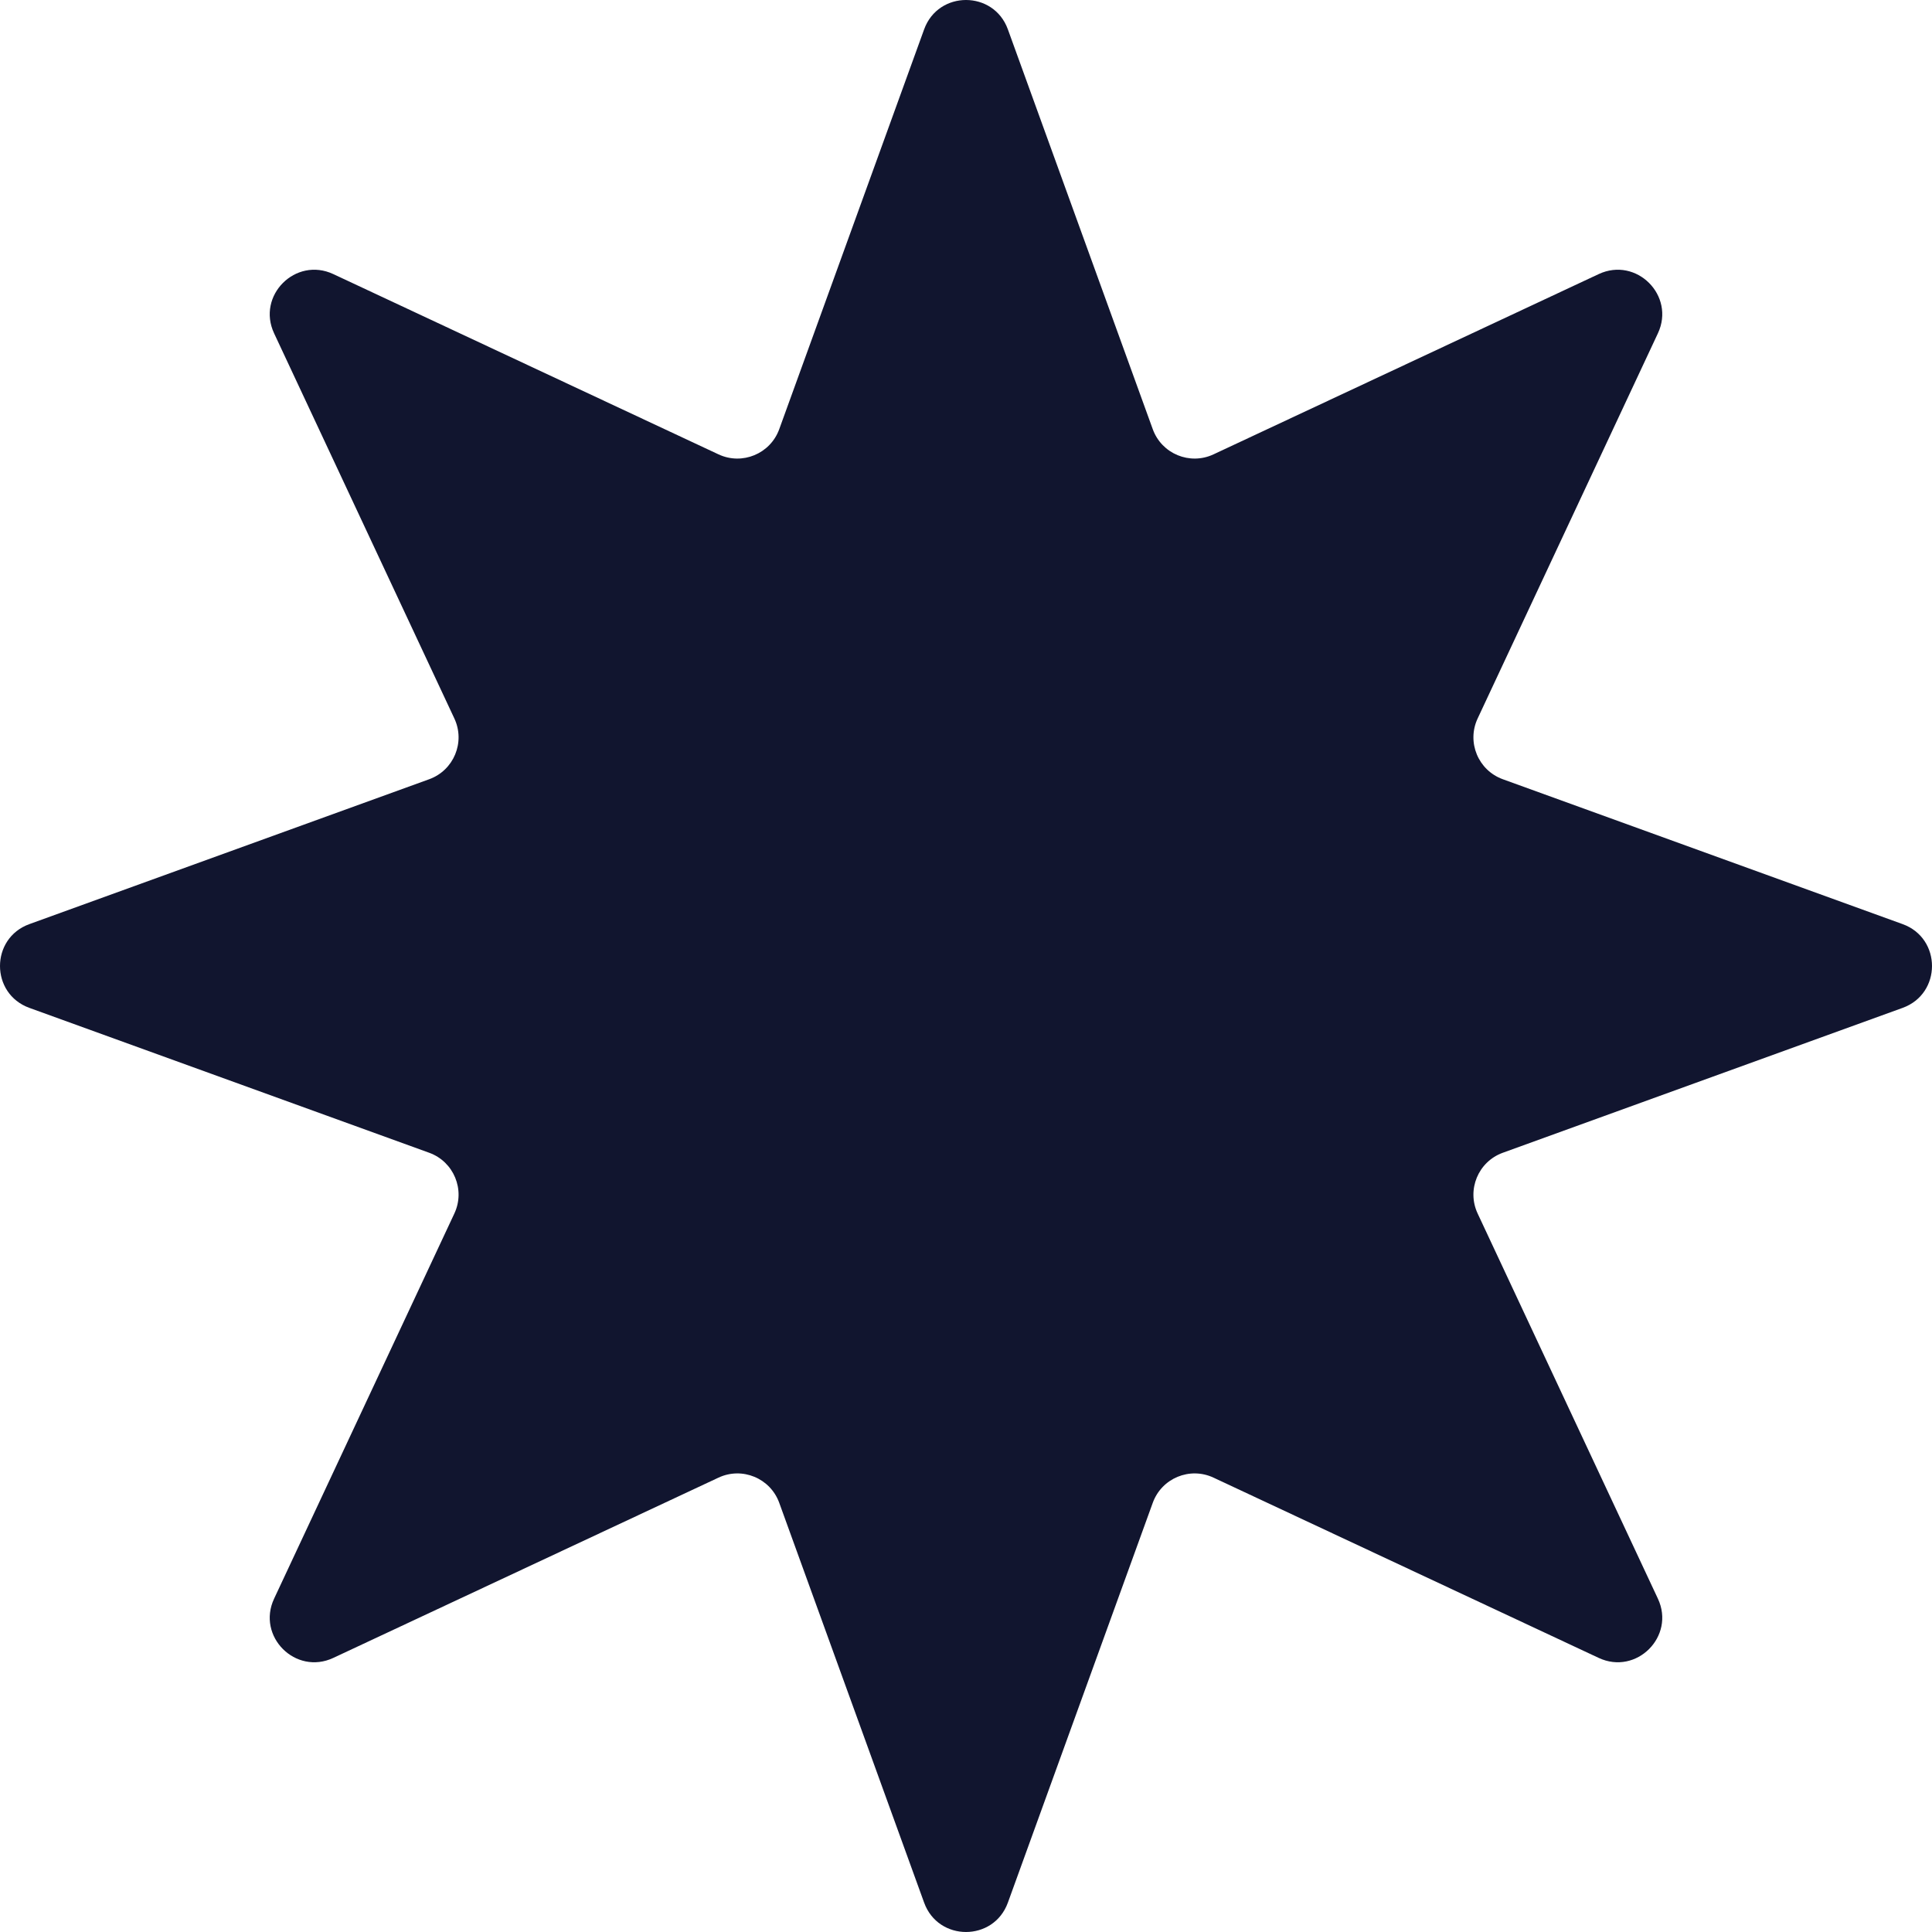 <?xml version="1.0" encoding="UTF-8"?> <svg xmlns="http://www.w3.org/2000/svg" xmlns:xlink="http://www.w3.org/1999/xlink" width="694.078" height="694.076" viewBox="0 0 694.078 694.076" fill="none"> <desc> Created with Pixso. </desc> <defs></defs> <path id="Star 8" d="M331.996 10.549L279.943 154.189C276.738 163.031 266.637 167.217 258.119 163.229L119.742 98.468C106.193 92.126 92.127 106.191 98.469 119.741L163.23 258.117C167.217 266.636 163.033 276.738 154.191 279.942L10.549 331.995C-3.516 337.093 -3.516 356.984 10.549 362.081L154.191 414.134C163.033 417.338 167.217 427.44 163.23 435.959L98.469 574.335C92.127 587.885 106.193 601.95 119.742 595.608L258.119 530.847C266.637 526.859 276.738 531.044 279.943 539.887L331.996 683.527C337.094 697.593 356.984 697.593 362.082 683.527L414.135 539.887C417.34 531.044 427.441 526.859 435.959 530.847L574.336 595.608C587.885 601.95 601.951 587.885 595.609 574.335L530.848 435.959C526.861 427.44 531.045 417.338 539.887 414.134L683.529 362.081C697.594 356.983 697.594 337.092 683.529 331.995L539.887 279.942C531.045 276.738 526.861 266.636 530.848 258.117L595.609 119.741C601.951 106.191 587.885 92.126 574.336 98.468L435.959 163.229C427.441 167.217 417.34 163.031 414.135 154.189L362.082 10.549C356.984 -3.517 337.094 -3.517 331.996 10.549Z" fill-rule="evenodd" fill="#11152F"></path> </svg> 